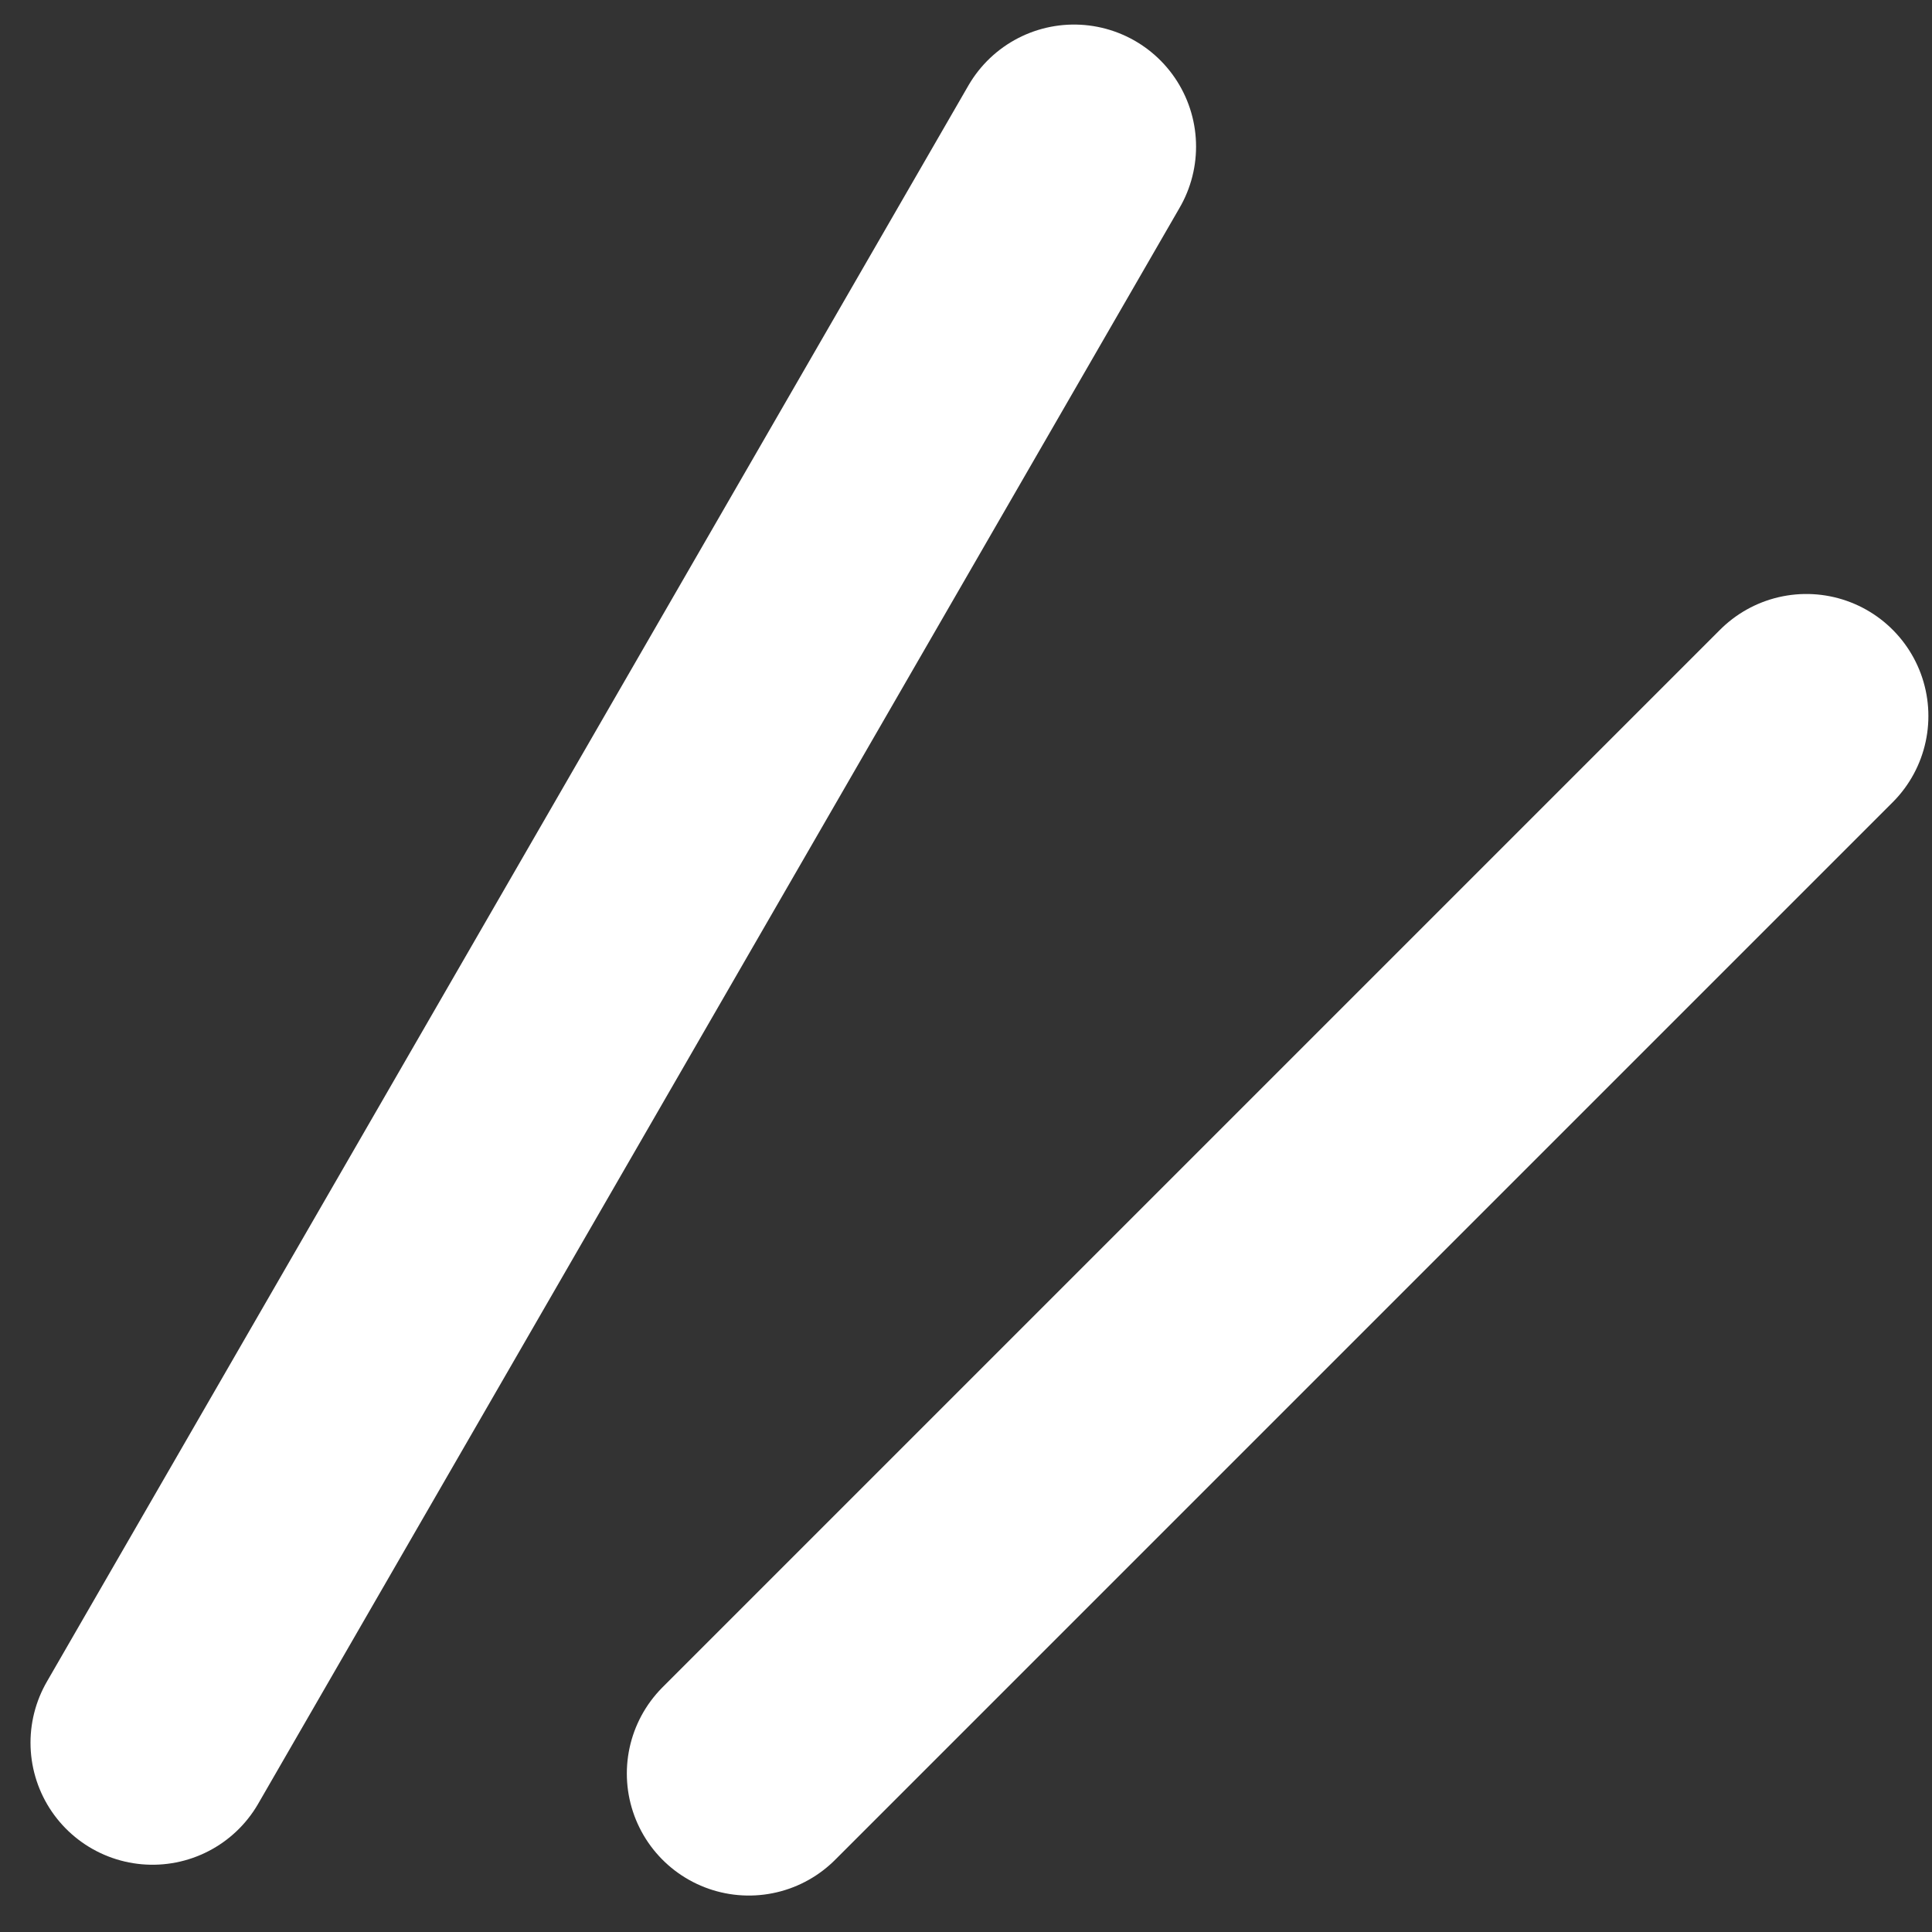 <svg width="38" height="38" viewBox="0 0 38 38" fill="none" xmlns="http://www.w3.org/2000/svg">
<rect x="0" y="0" width="38" height="38" fill="#333333" stroke="none"/>
<path d="M3 34.277L21.125 2.883" stroke="white" stroke-width="4.8" stroke-linecap="round"/>
<path d="M14.729 34.883L35.529 14.083" stroke="white" stroke-width="4.8" stroke-linecap="round"/>
</svg>
